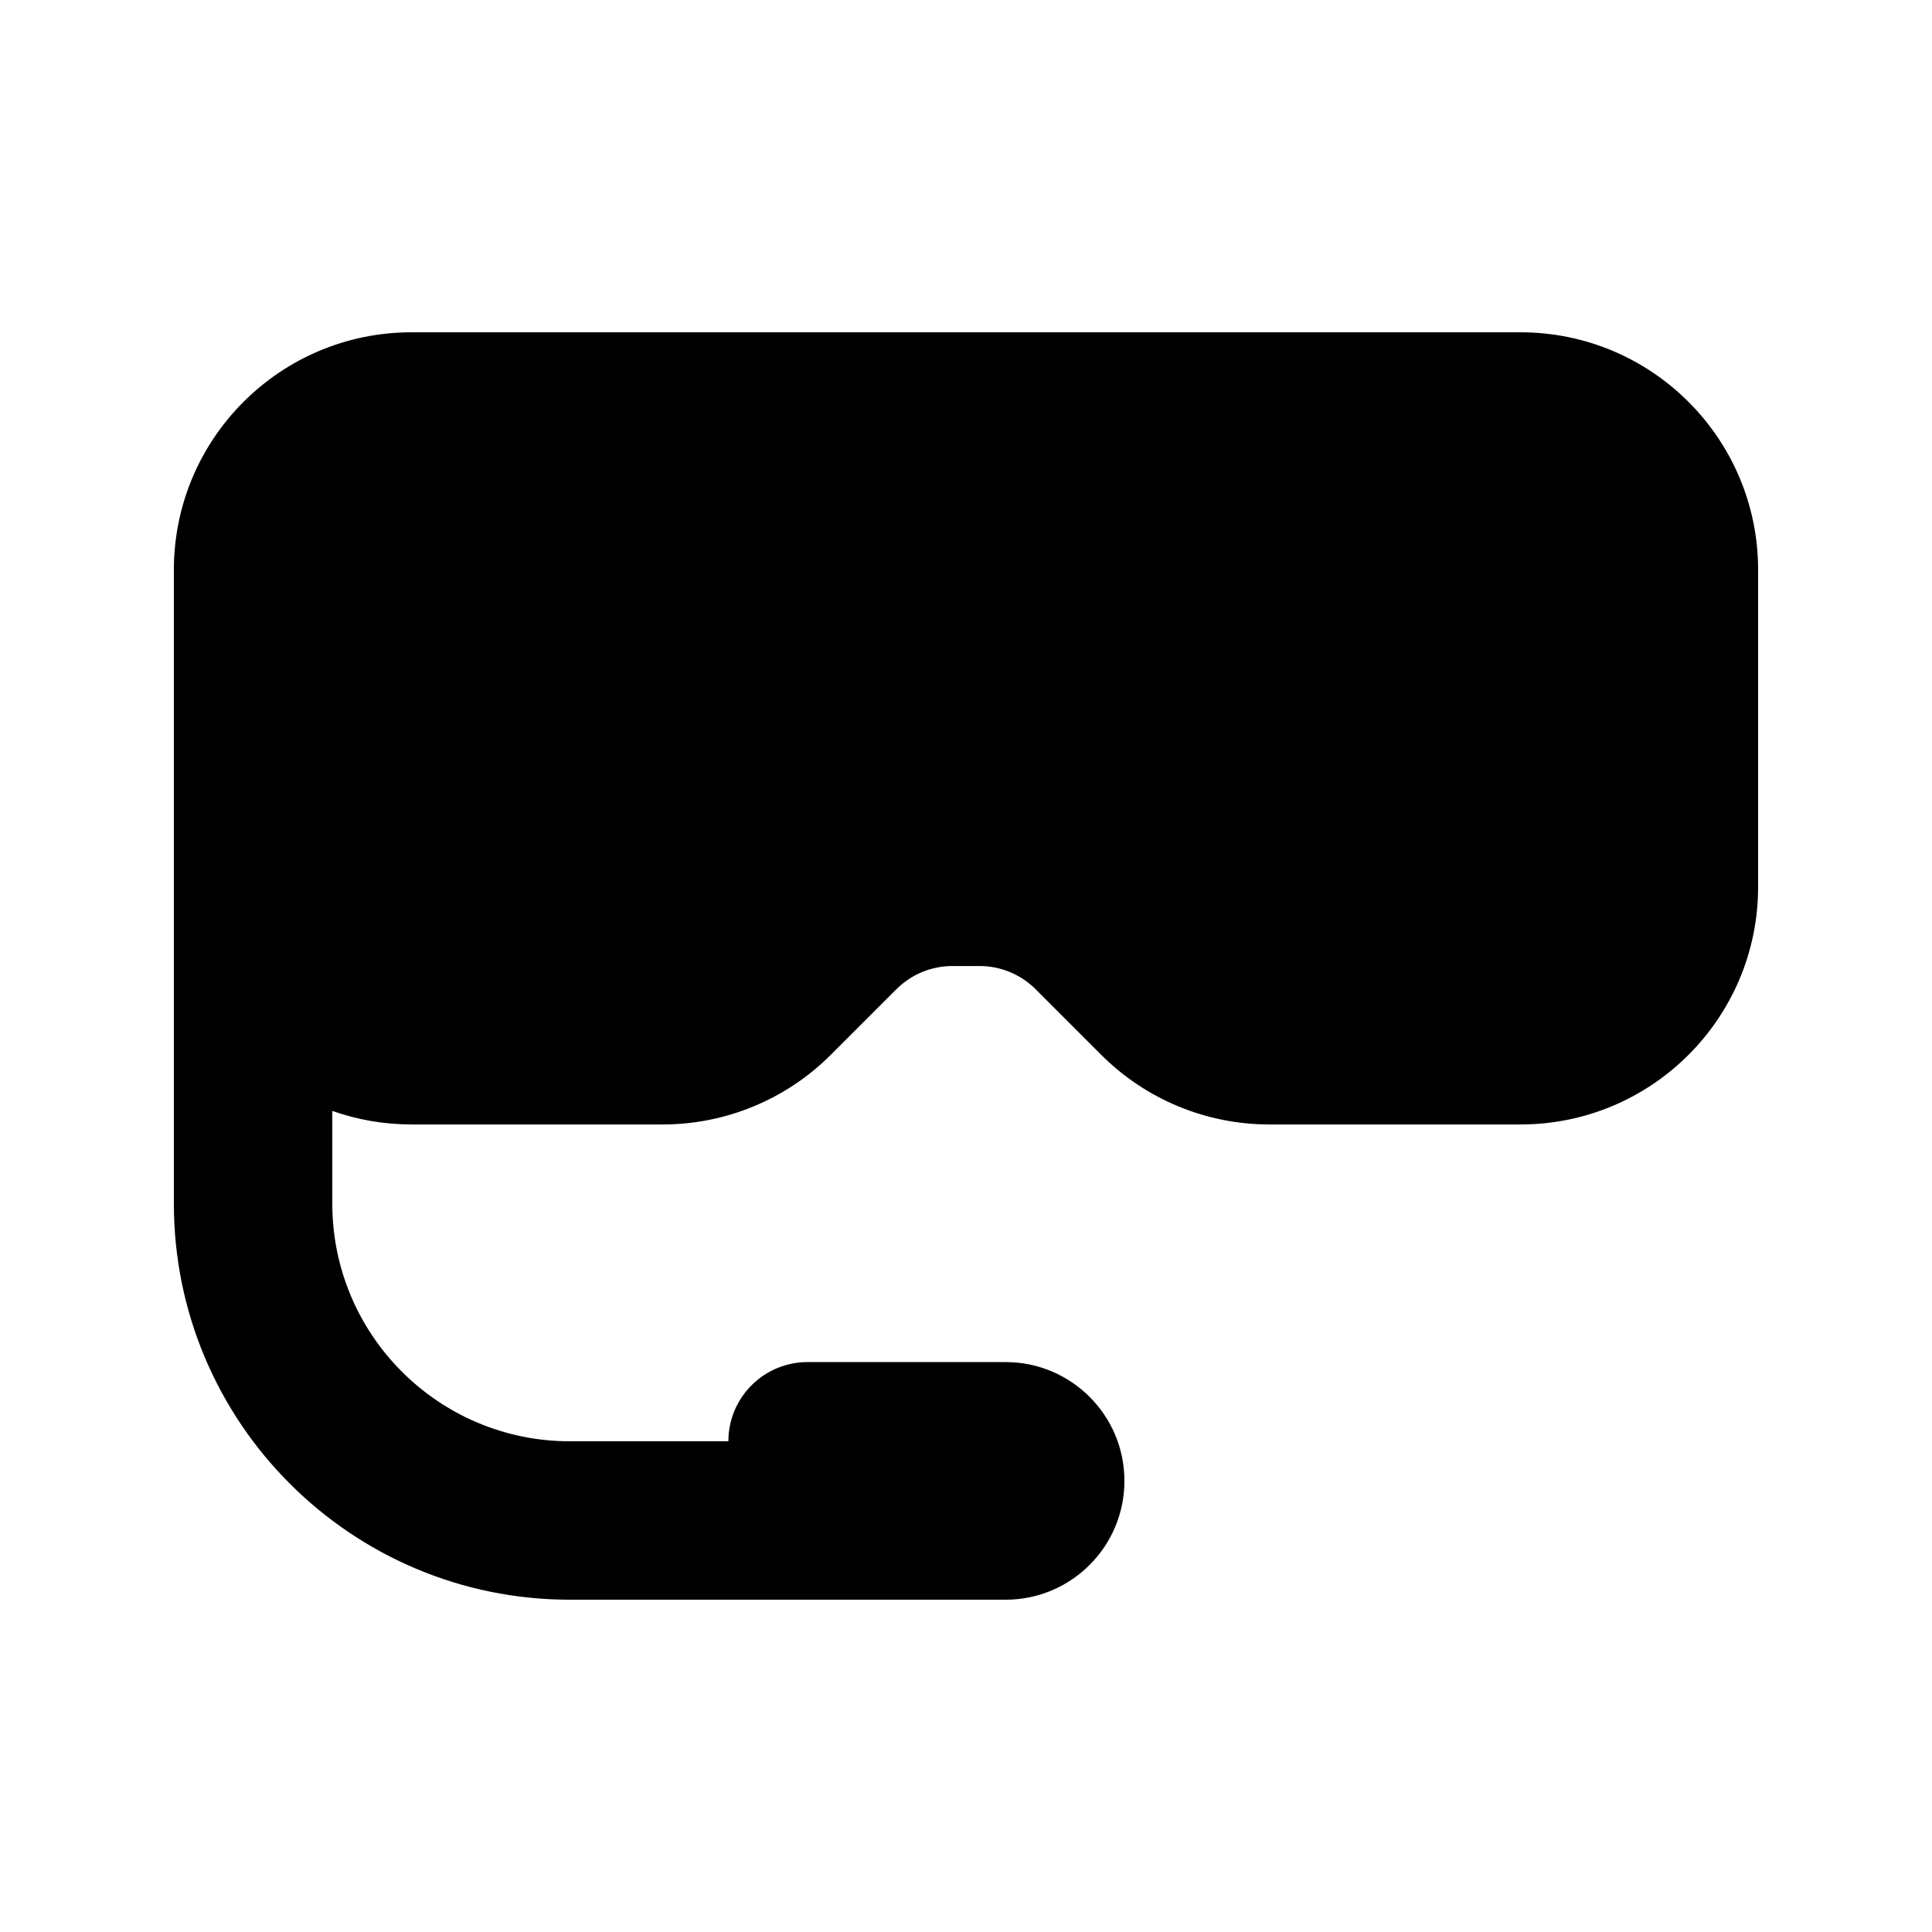 <?xml version="1.0" encoding="UTF-8"?>
<!-- Uploaded to: ICON Repo, www.iconrepo.com, Generator: ICON Repo Mixer Tools -->
<svg fill="#000000" width="800px" height="800px" version="1.1" viewBox="144 144 512 512" xmlns="http://www.w3.org/2000/svg">
 <path d="m609.92 295.04c0-34.781-28.191-62.977-62.977-62.977h-293.89c-34.781 0-62.977 28.195-62.977 62.977v167.94c0 57.965 46.992 104.96 104.96 104.96h115.46c17.387 0 31.488-14.098 31.488-31.488 0-17.387-14.102-31.488-31.488-31.488h-52.48c-11.594 0-20.992 9.398-20.992 20.992h-41.984c-34.781 0-62.977-28.191-62.977-62.973v-24.578c6.566 2.32 13.633 3.586 20.992 3.586h66.578c16.703 0 32.719-6.637 44.531-18.449l17.391-17.387c3.938-3.938 9.273-6.148 14.84-6.148h7.207c5.566 0 10.906 2.211 14.844 6.148l17.391 17.387c11.809 11.812 27.828 18.449 44.527 18.449h66.578c34.785 0 62.977-28.195 62.977-62.977z"/>
</svg>